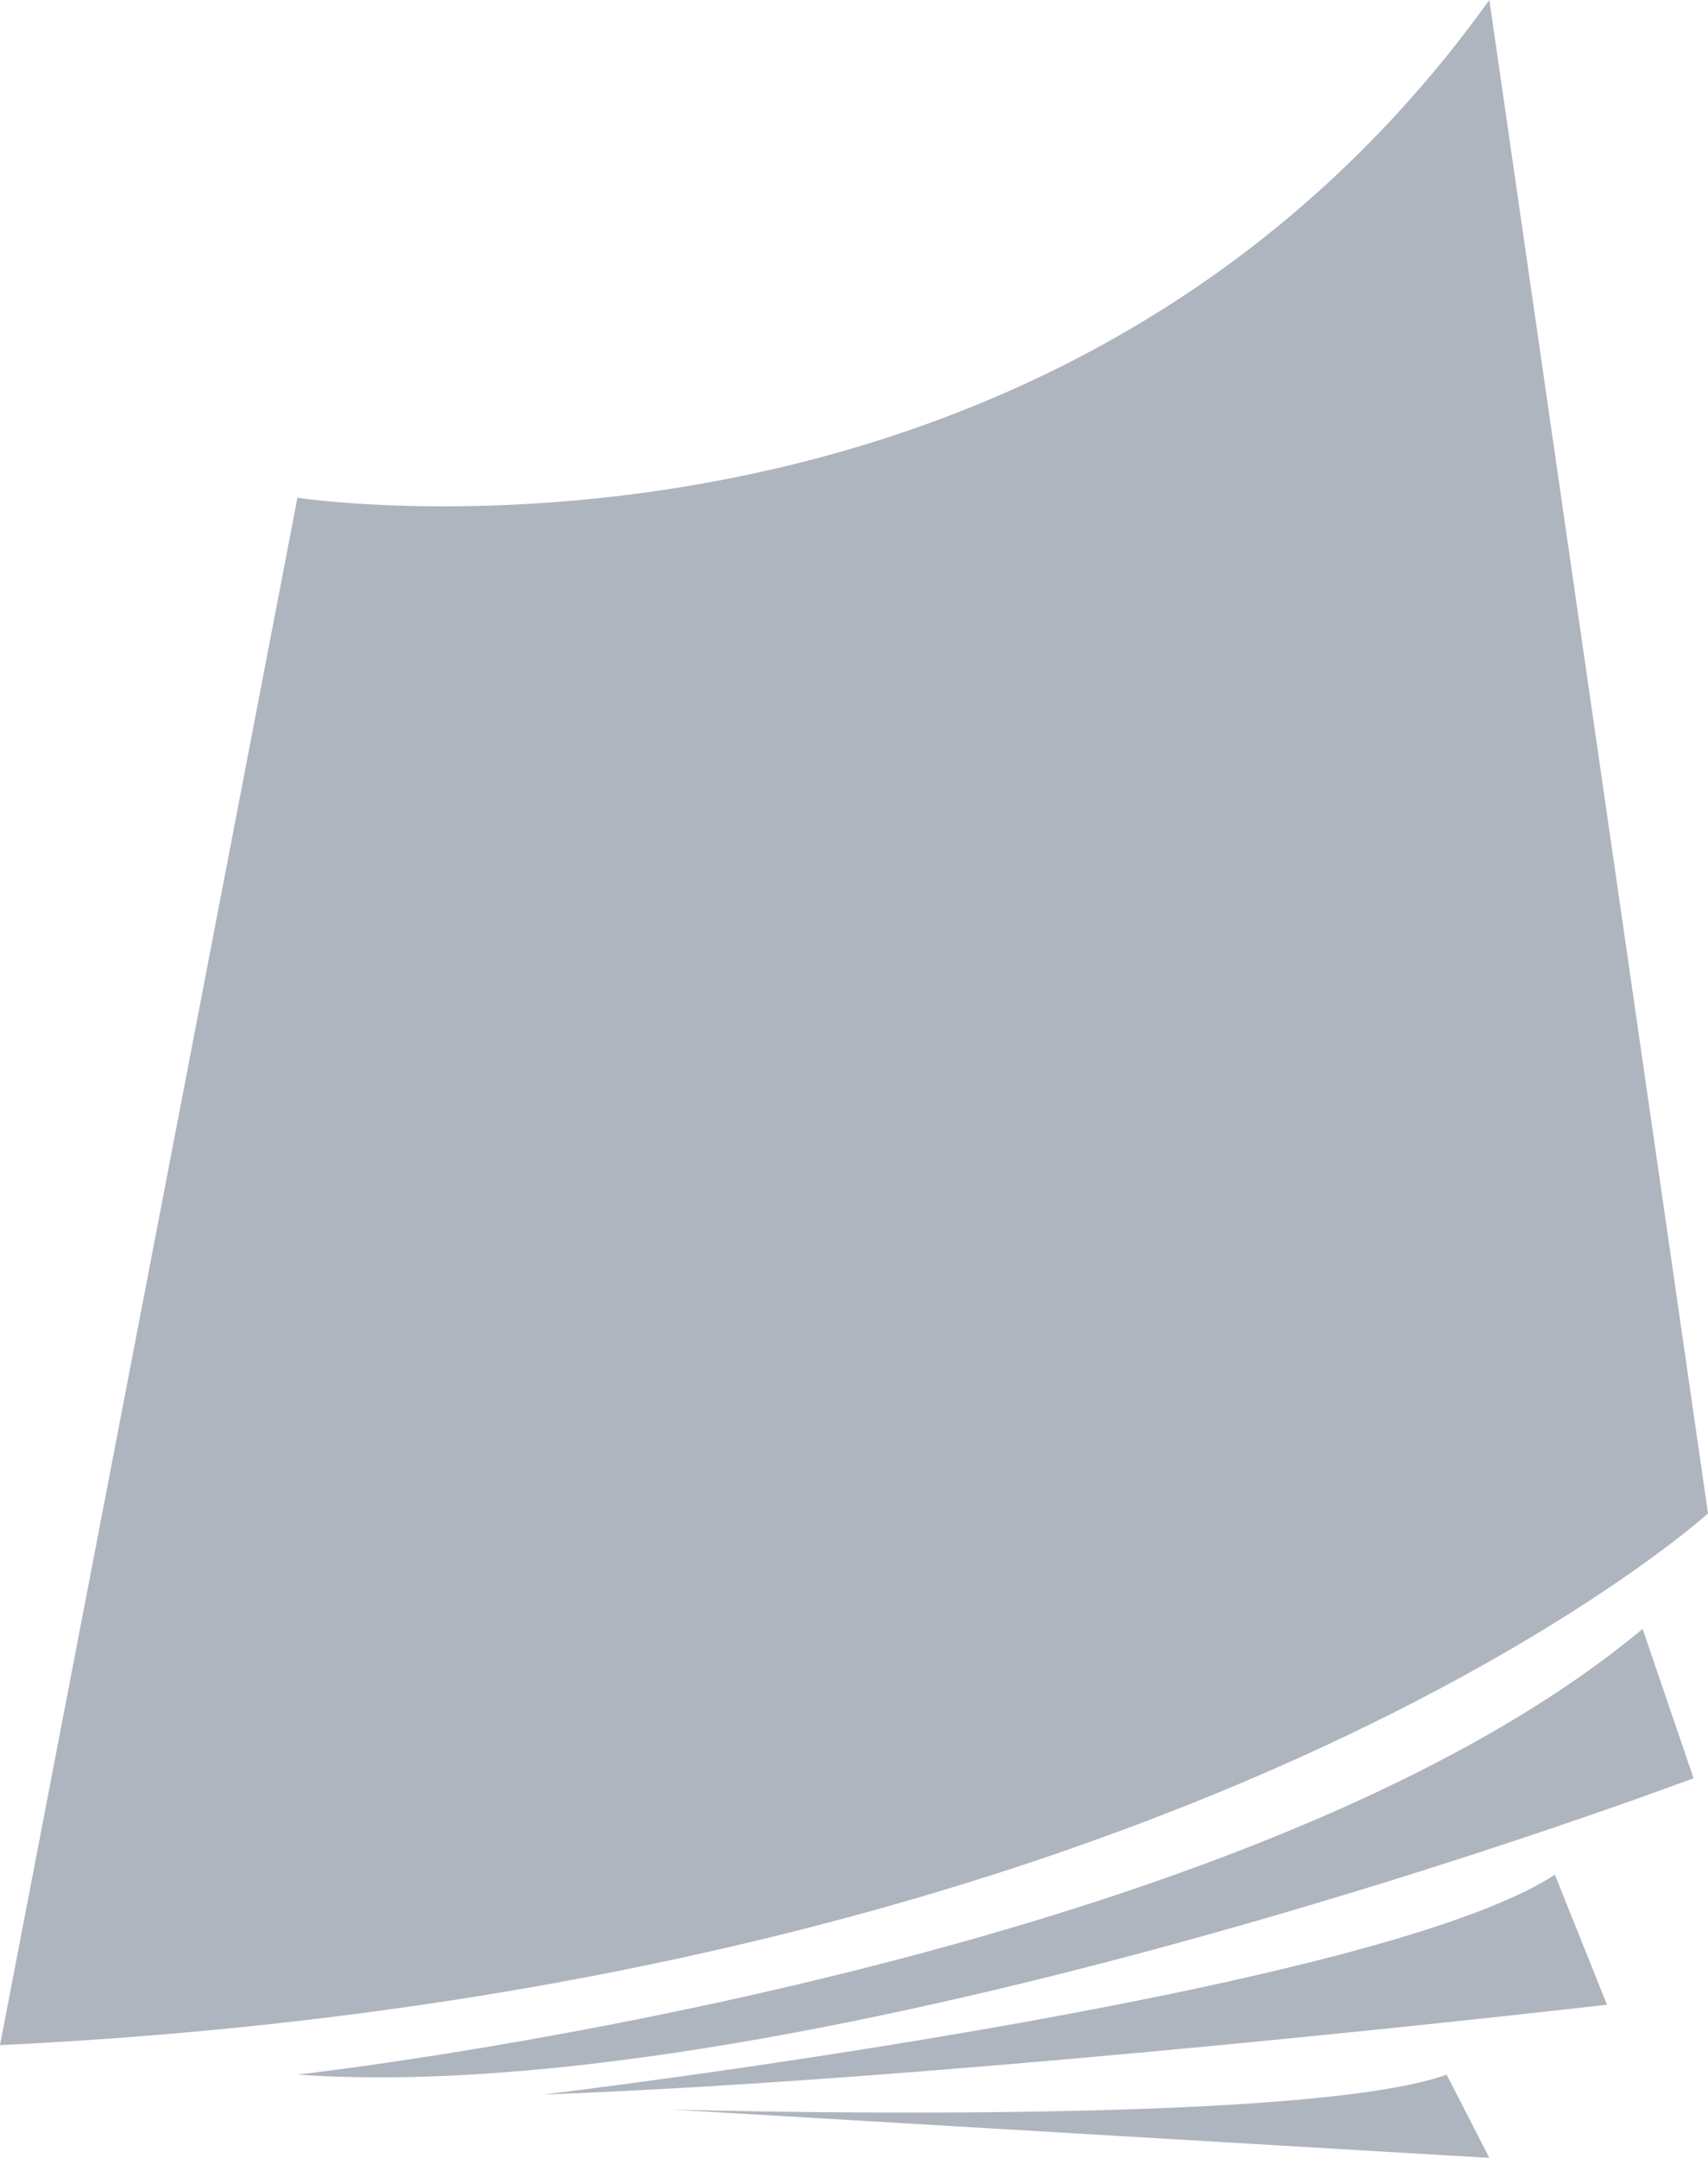 <svg xmlns="http://www.w3.org/2000/svg" width="111" height="140.208" viewBox="0 0 111 140.208">
  <g id="Group_133" data-name="Group 133" transform="translate(-191.361 -129.83)" opacity="0.404">
    <path id="Path_7236" data-name="Path 7236" d="M288.151,129.83c-28.561,39.812-77.461,32.343-77.461,32.343L191.361,262.712c77.027-3.687,111-34.547,111-34.547Z" fill="#394761"/>
    <path id="Path_7237" data-name="Path 7237" d="M360.22,575.74C333.6,597.954,272.8,604.7,272.8,604.7c33.5,2.352,90.731-19.258,90.731-19.258Z" transform="translate(-62.108 -340.074)" fill="#394761"/>
    <path id="Path_7238" data-name="Path 7238" d="M375.351,700.037l53.12,3.141-2.775-5.409C416.136,701.225,375.351,700.037,375.351,700.037Z" transform="translate(-140.32 -433.139)" fill="#394761"/>
    <path id="Path_7239" data-name="Path 7239" d="M405.967,643.035c-11.968,7.845-65.706,14.282-65.706,14.282,27.7-1.023,69.094-5.836,69.094-5.836Z" transform="translate(-113.559 -391.397)" fill="#394761"/>
  </g>
</svg>

